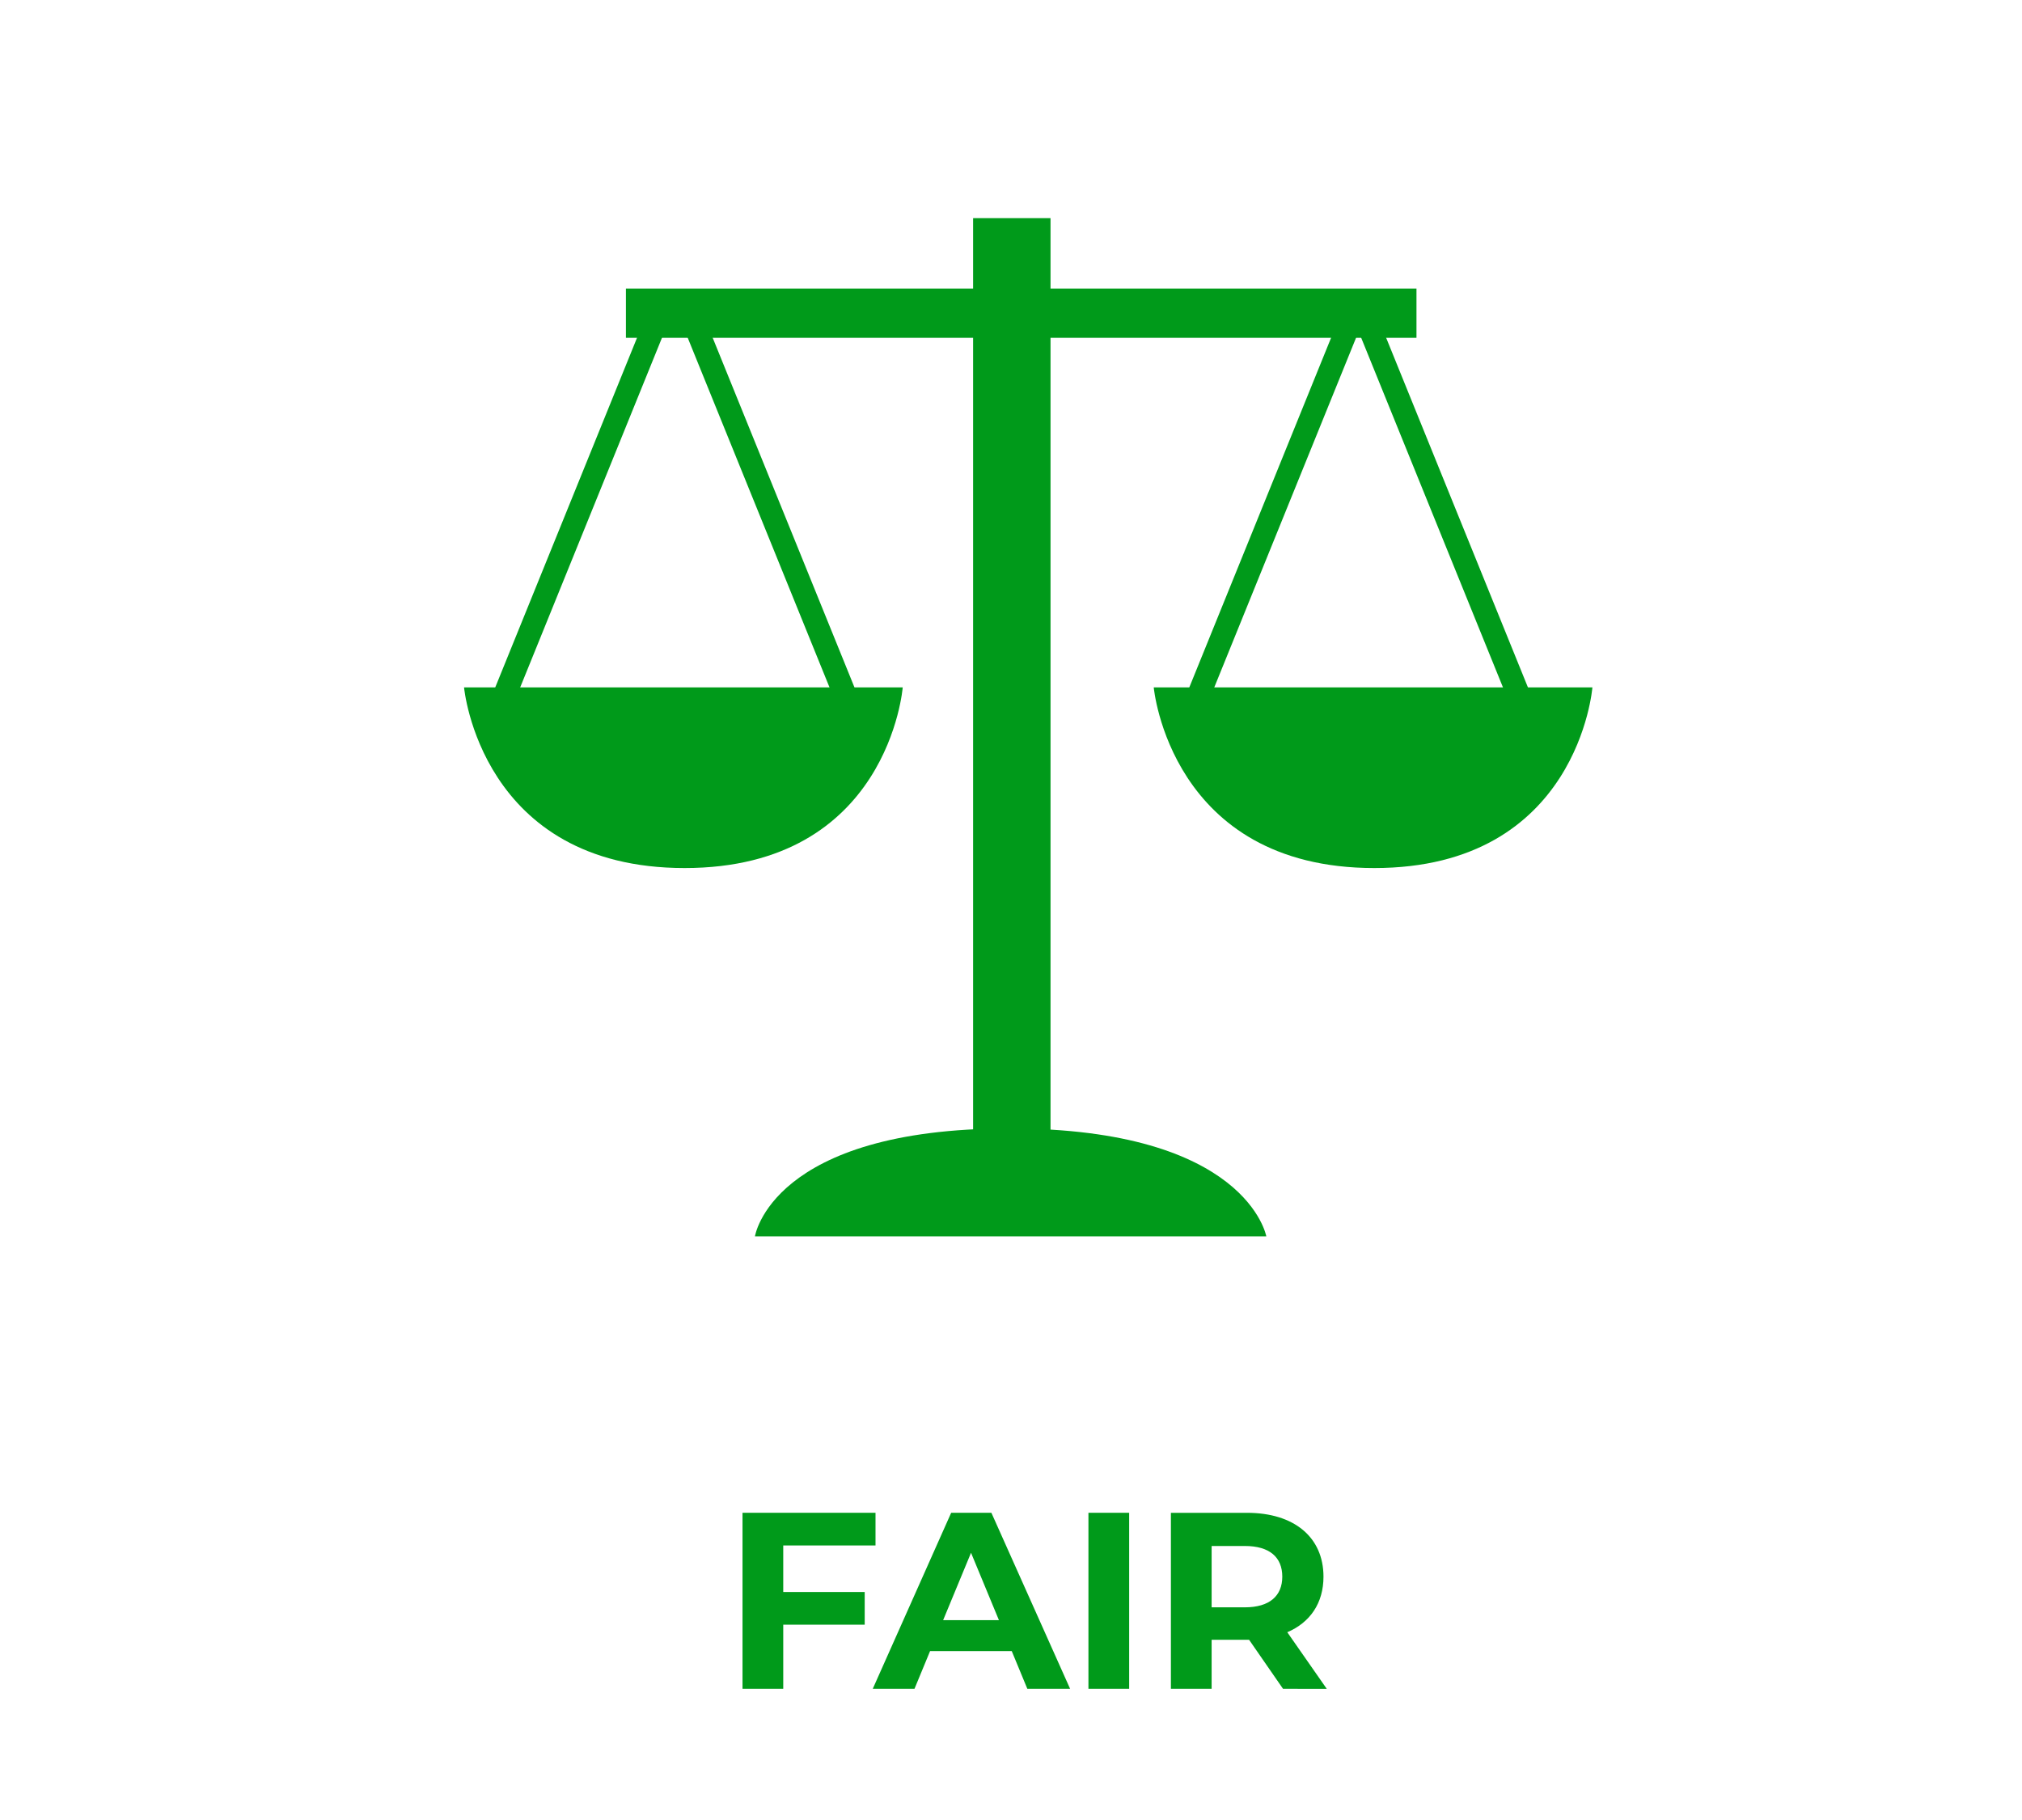 <?xml version="1.0" encoding="utf-8"?>
<!-- Generator: Adobe Illustrator 16.0.4, SVG Export Plug-In . SVG Version: 6.00 Build 0)  -->
<!DOCTYPE svg PUBLIC "-//W3C//DTD SVG 1.1//EN" "http://www.w3.org/Graphics/SVG/1.1/DTD/svg11.dtd">
<svg version="1.1" id="Ebene_1" xmlns="http://www.w3.org/2000/svg" xmlns:xlink="http://www.w3.org/1999/xlink" x="0px" y="0px"
	 width="128.875px" height="115.988px" viewBox="0 0 128.875 115.988" enable-background="new 0 0 128.875 115.988"
	 xml:space="preserve">
<g>
	<path fill="#009A1A" d="M81.728,100.48c0,1.218-0.802,1.954-2.388,1.954h-2.115v-3.909h2.115
		C80.926,98.525,81.728,99.246,81.728,100.48 M84.562,107.627l-2.515-3.605c1.458-0.625,2.307-1.859,2.307-3.541
		c0-2.516-1.874-4.07-4.871-4.07h-4.854v11.217h2.596v-3.125h2.259h0.129l2.163,3.125H84.562z M69.373,107.627h2.596V96.41h-2.596
		V107.627z M60.112,103.252l1.778-4.294l1.778,4.294H60.112z M65.479,107.627h2.726L63.188,96.41h-2.564l-4.998,11.217h2.66
		l0.993-2.403h5.206L65.479,107.627z M55.802,98.493V96.41h-8.477v11.217h2.596v-4.086h5.192v-2.083h-5.192v-2.965H55.802z"/>
	<path fill="#009A1A" d="M29.577,43.806h27.959c0,0-0.897,11.514-13.904,11.514C30.624,55.319,29.577,43.806,29.577,43.806"/>
	<path fill="#009A1A" d="M73.535,43.806h27.959c0,0-0.897,11.514-13.905,11.514C74.582,55.319,73.535,43.806,73.535,43.806"/>
	<path fill="#009A1A" d="M80.71,78.794H48.117c0,0,1.046-6.879,16.21-6.879C79.49,71.915,80.71,78.794,80.71,78.794"/>
	<rect x="62.022" y="13.903" fill="#009A1A" width="4.934" height="62.198"/>
	<rect x="39.894" y="18.389" fill="#009A1A" width="50.387" height="3.14"/>
	
		<rect x="23.134" y="31.96" transform="matrix(-0.376 0.927 -0.927 -0.376 81.05 10.785)" fill="#009A1A" width="27.516" height="1.473"/>
	
		<rect x="67.391" y="31.96" transform="matrix(-0.376 0.927 -0.927 -0.376 141.926 -30.234)" fill="#009A1A" width="27.516" height="1.474"/>
	
		<rect x="78.305" y="31.96" transform="matrix(0.376 0.927 -0.927 0.376 87.791 -64.907)" fill="#009A1A" width="27.516" height="1.474"/>
	
		<rect x="35.394" y="31.96" transform="matrix(0.376 0.927 -0.927 0.376 60.998 -25.137)" fill="#009A1A" width="27.516" height="1.474"/>
</g>
</svg>
